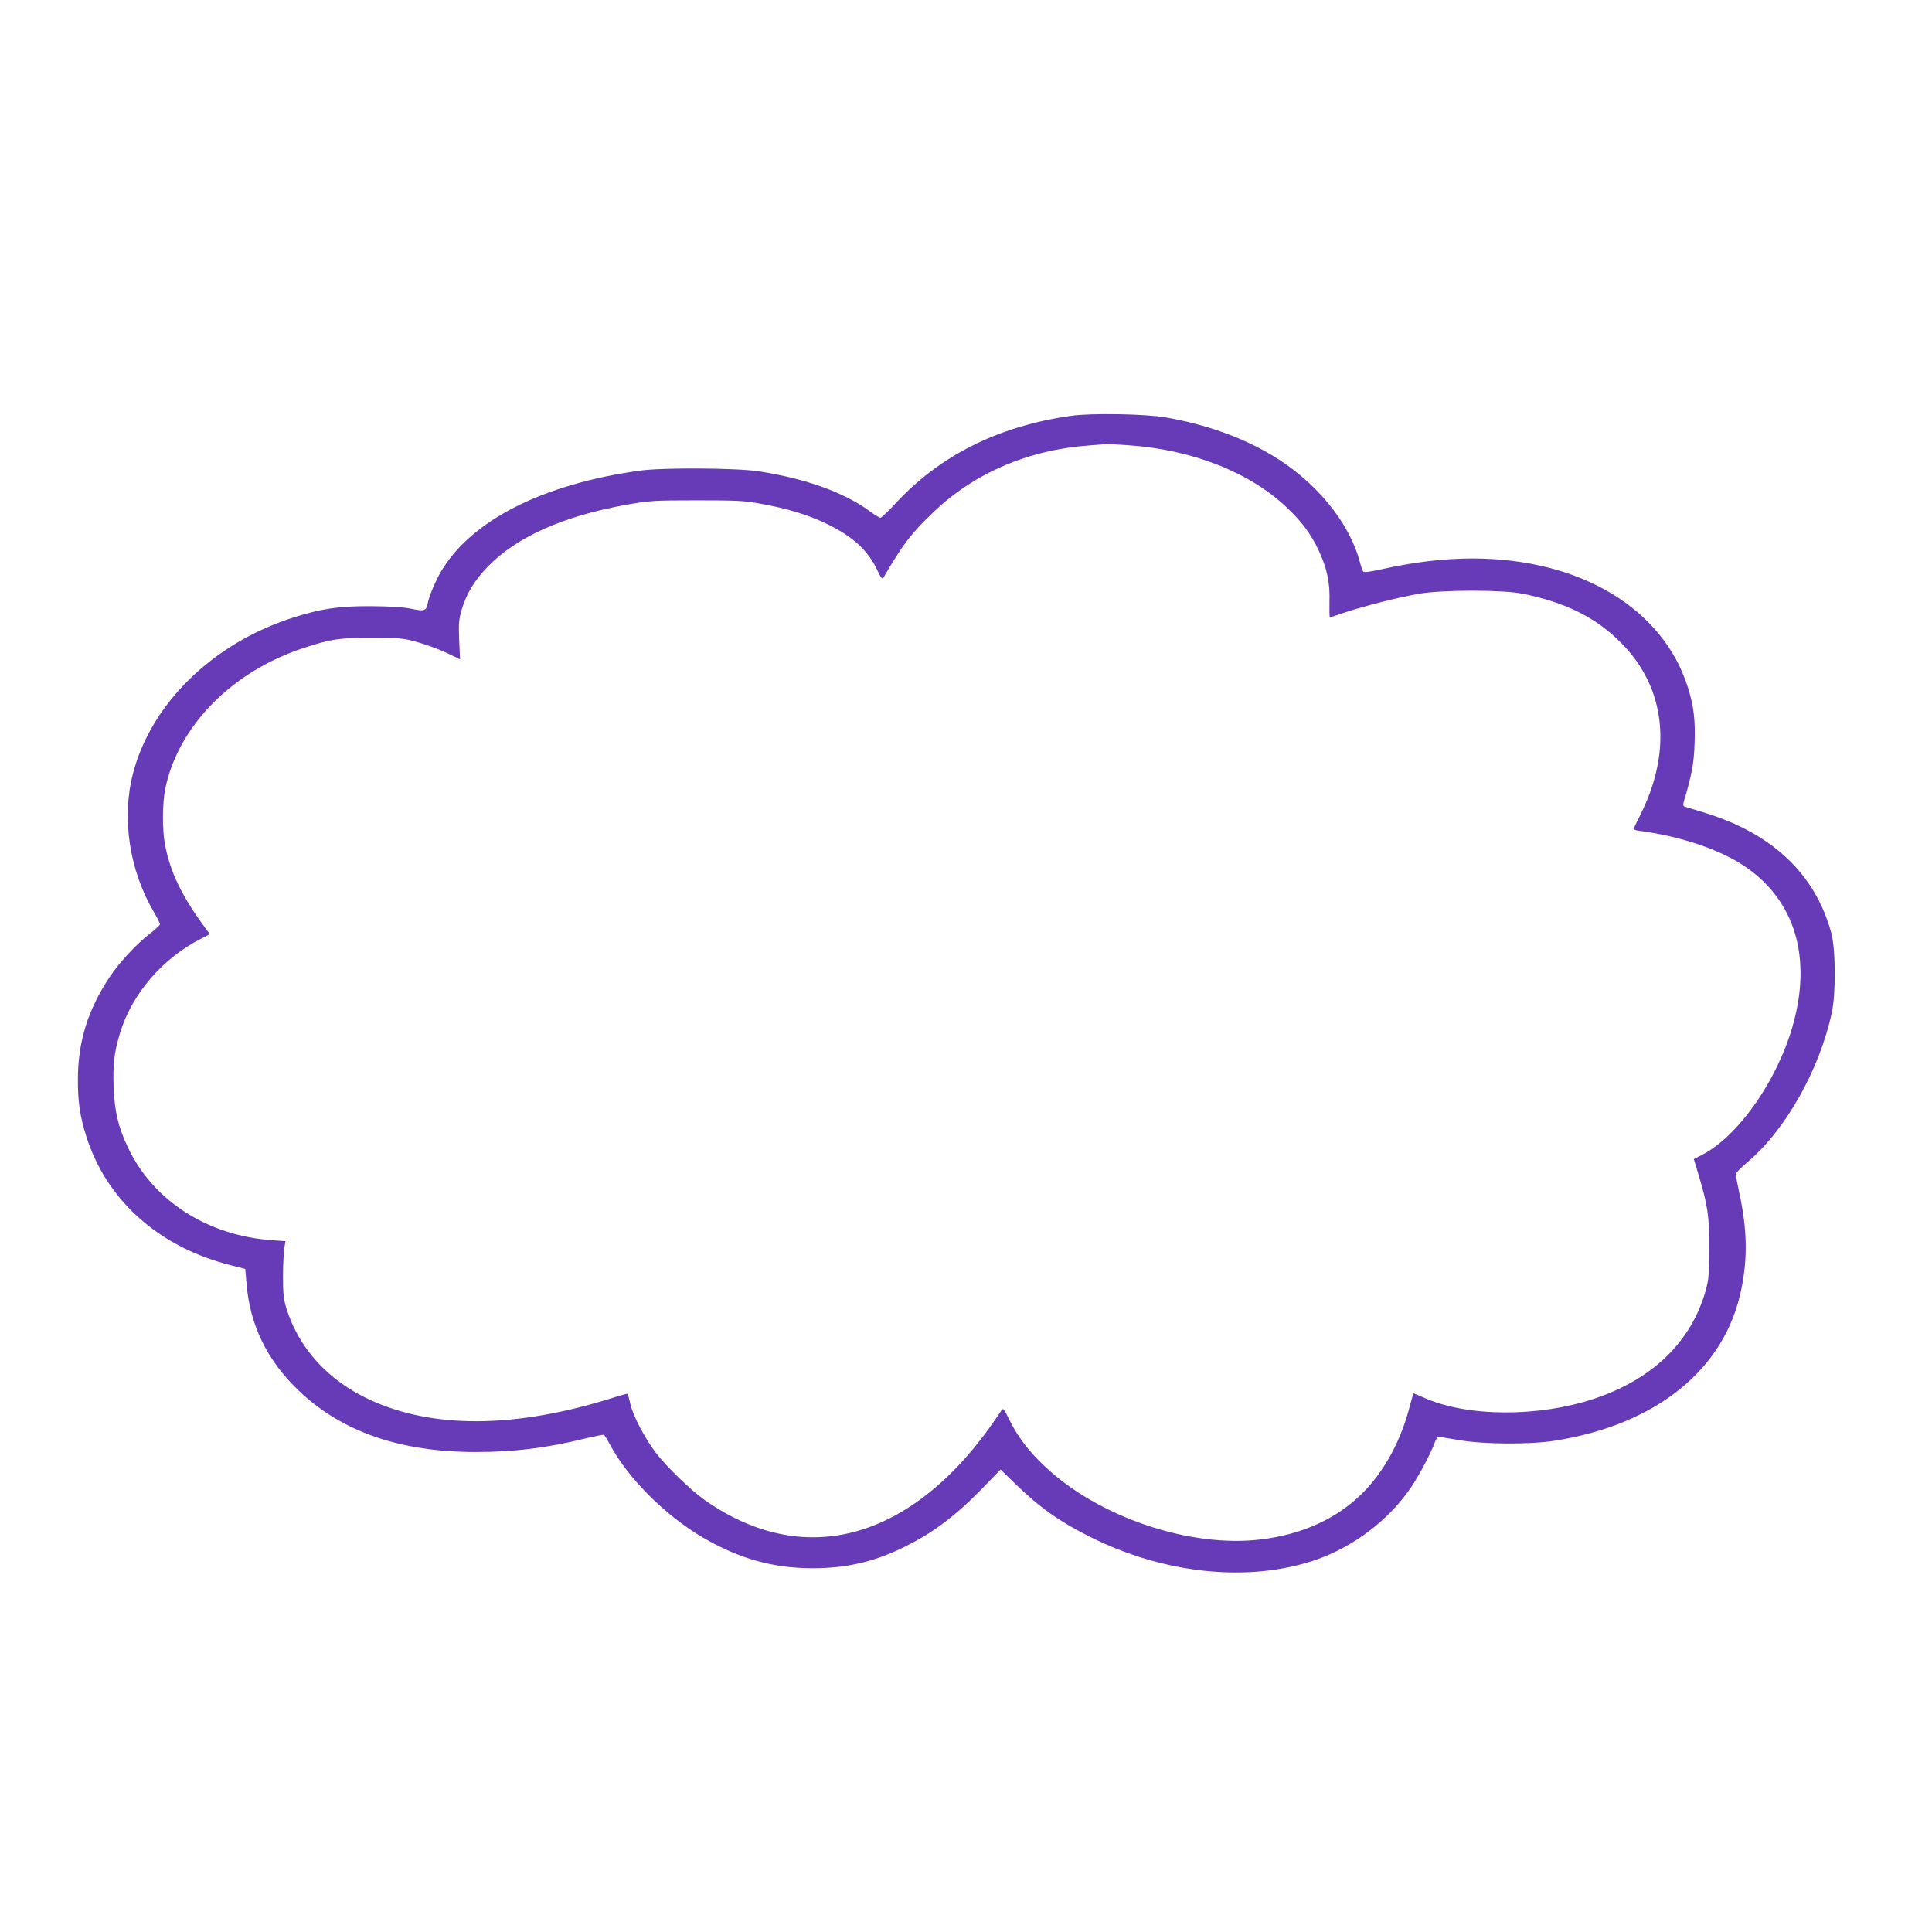 <?xml version="1.0" standalone="no"?>
<!DOCTYPE svg PUBLIC "-//W3C//DTD SVG 20010904//EN"
 "http://www.w3.org/TR/2001/REC-SVG-20010904/DTD/svg10.dtd">
<svg version="1.0" xmlns="http://www.w3.org/2000/svg"
 width="1280pt" height="1280pt" viewBox="0 0 1280 1280"
 preserveAspectRatio="xMidYMid meet">
<g transform="translate(0,1280) scale(0.1,-0.1)"
fill="#673ab7" stroke="none">
<path d="M7095 10045 c-484 -69 -874 -265 -1170 -589 -44 -47 -85 -86 -92 -86
-7 0 -40 20 -72 44 -170 124 -419 214 -731 263 -145 23 -640 26 -790 5 -645
-89 -1119 -330 -1319 -670 -37 -64 -78 -161 -87 -208 -10 -52 -21 -56 -110
-37 -56 11 -134 16 -269 17 -211 1 -330 -17 -514 -76 -532 -170 -942 -571
-1061 -1037 -75 -294 -23 -637 140 -915 22 -37 40 -73 40 -80 -1 -6 -30 -33
-66 -61 -88 -67 -204 -192 -269 -290 -144 -218 -209 -428 -209 -680 0 -149 14
-241 56 -375 136 -426 484 -735 963 -854 l90 -23 8 -94 c22 -278 136 -512 348
-714 284 -271 671 -405 1170 -405 255 0 466 26 724 89 66 16 123 27 126 25 4
-2 24 -34 44 -72 121 -221 363 -462 611 -608 239 -140 466 -204 727 -204 229
0 416 44 618 146 187 93 333 204 511 387 l117 121 103 -100 c158 -153 288
-245 490 -346 493 -247 1051 -304 1494 -153 255 88 492 269 638 489 52 78 132
230 154 295 6 17 17 31 25 31 8 0 68 -10 134 -21 156 -28 464 -30 628 -5 682
106 1138 477 1243 1011 41 204 37 389 -13 624 -14 64 -25 123 -25 131 0 9 33
43 73 77 253 210 481 613 563 993 28 127 26 425 -4 532 -107 388 -389 655
-837 793 -66 20 -126 39 -134 41 -9 3 -11 12 -7 27 53 177 69 259 73 390 6
154 -5 247 -44 372 -165 525 -716 855 -1427 855 -195 0 -391 -24 -615 -74 -71
-16 -104 -19 -110 -12 -4 6 -14 34 -21 61 -71 267 -294 538 -588 712 -197 117
-441 204 -702 248 -133 23 -493 29 -625 10z m383 -195 c420 -29 803 -179 1048
-413 99 -93 158 -173 210 -282 56 -120 77 -217 72 -345 -1 -55 0 -100 3 -100
3 0 45 14 95 31 124 42 368 104 499 126 156 26 551 26 680 0 289 -58 492 -159
660 -331 289 -294 335 -705 127 -1126 -26 -52 -48 -98 -50 -102 -2 -4 18 -10
45 -13 276 -38 529 -124 693 -235 335 -227 447 -608 315 -1064 -106 -365 -364
-729 -602 -849 l-51 -26 29 -96 c64 -213 74 -284 73 -495 0 -169 -3 -206 -22
-275 -94 -341 -350 -591 -737 -721 -374 -125 -849 -122 -1133 7 -36 16 -66 28
-67 27 -2 -2 -17 -55 -34 -118 -58 -210 -165 -402 -299 -537 -171 -173 -400
-278 -677 -312 -472 -58 -1081 149 -1435 486 -107 101 -175 191 -231 303 -42
84 -42 84 -58 60 -554 -844 -1285 -1063 -1961 -589 -96 68 -256 223 -327 317
-73 97 -149 242 -167 321 -8 35 -16 65 -18 67 -2 1 -46 -10 -98 -27 -645 -203
-1195 -207 -1616 -10 -272 127 -464 339 -546 601 -19 63 -23 96 -23 210 0 74
4 158 8 186 l8 51 -88 6 c-430 31 -791 263 -957 618 -63 133 -87 237 -93 395
-6 153 3 229 42 359 79 262 285 500 543 629 l53 27 -23 30 c-161 217 -238 374
-274 559 -20 100 -19 276 1 375 86 416 444 779 923 934 178 58 232 66 452 65
180 0 203 -2 295 -28 55 -15 141 -47 191 -70 l92 -44 -6 128 c-4 112 -2 136
17 201 32 107 83 191 169 281 191 200 505 340 928 415 151 26 175 28 459 28
271 0 313 -2 429 -23 172 -31 310 -73 431 -131 174 -84 275 -176 338 -310 22
-47 33 -61 39 -50 127 219 183 293 326 430 273 264 634 419 1040 448 59 5 109
9 112 9 3 1 70 -3 148 -8z"/>
</g>
</svg>
